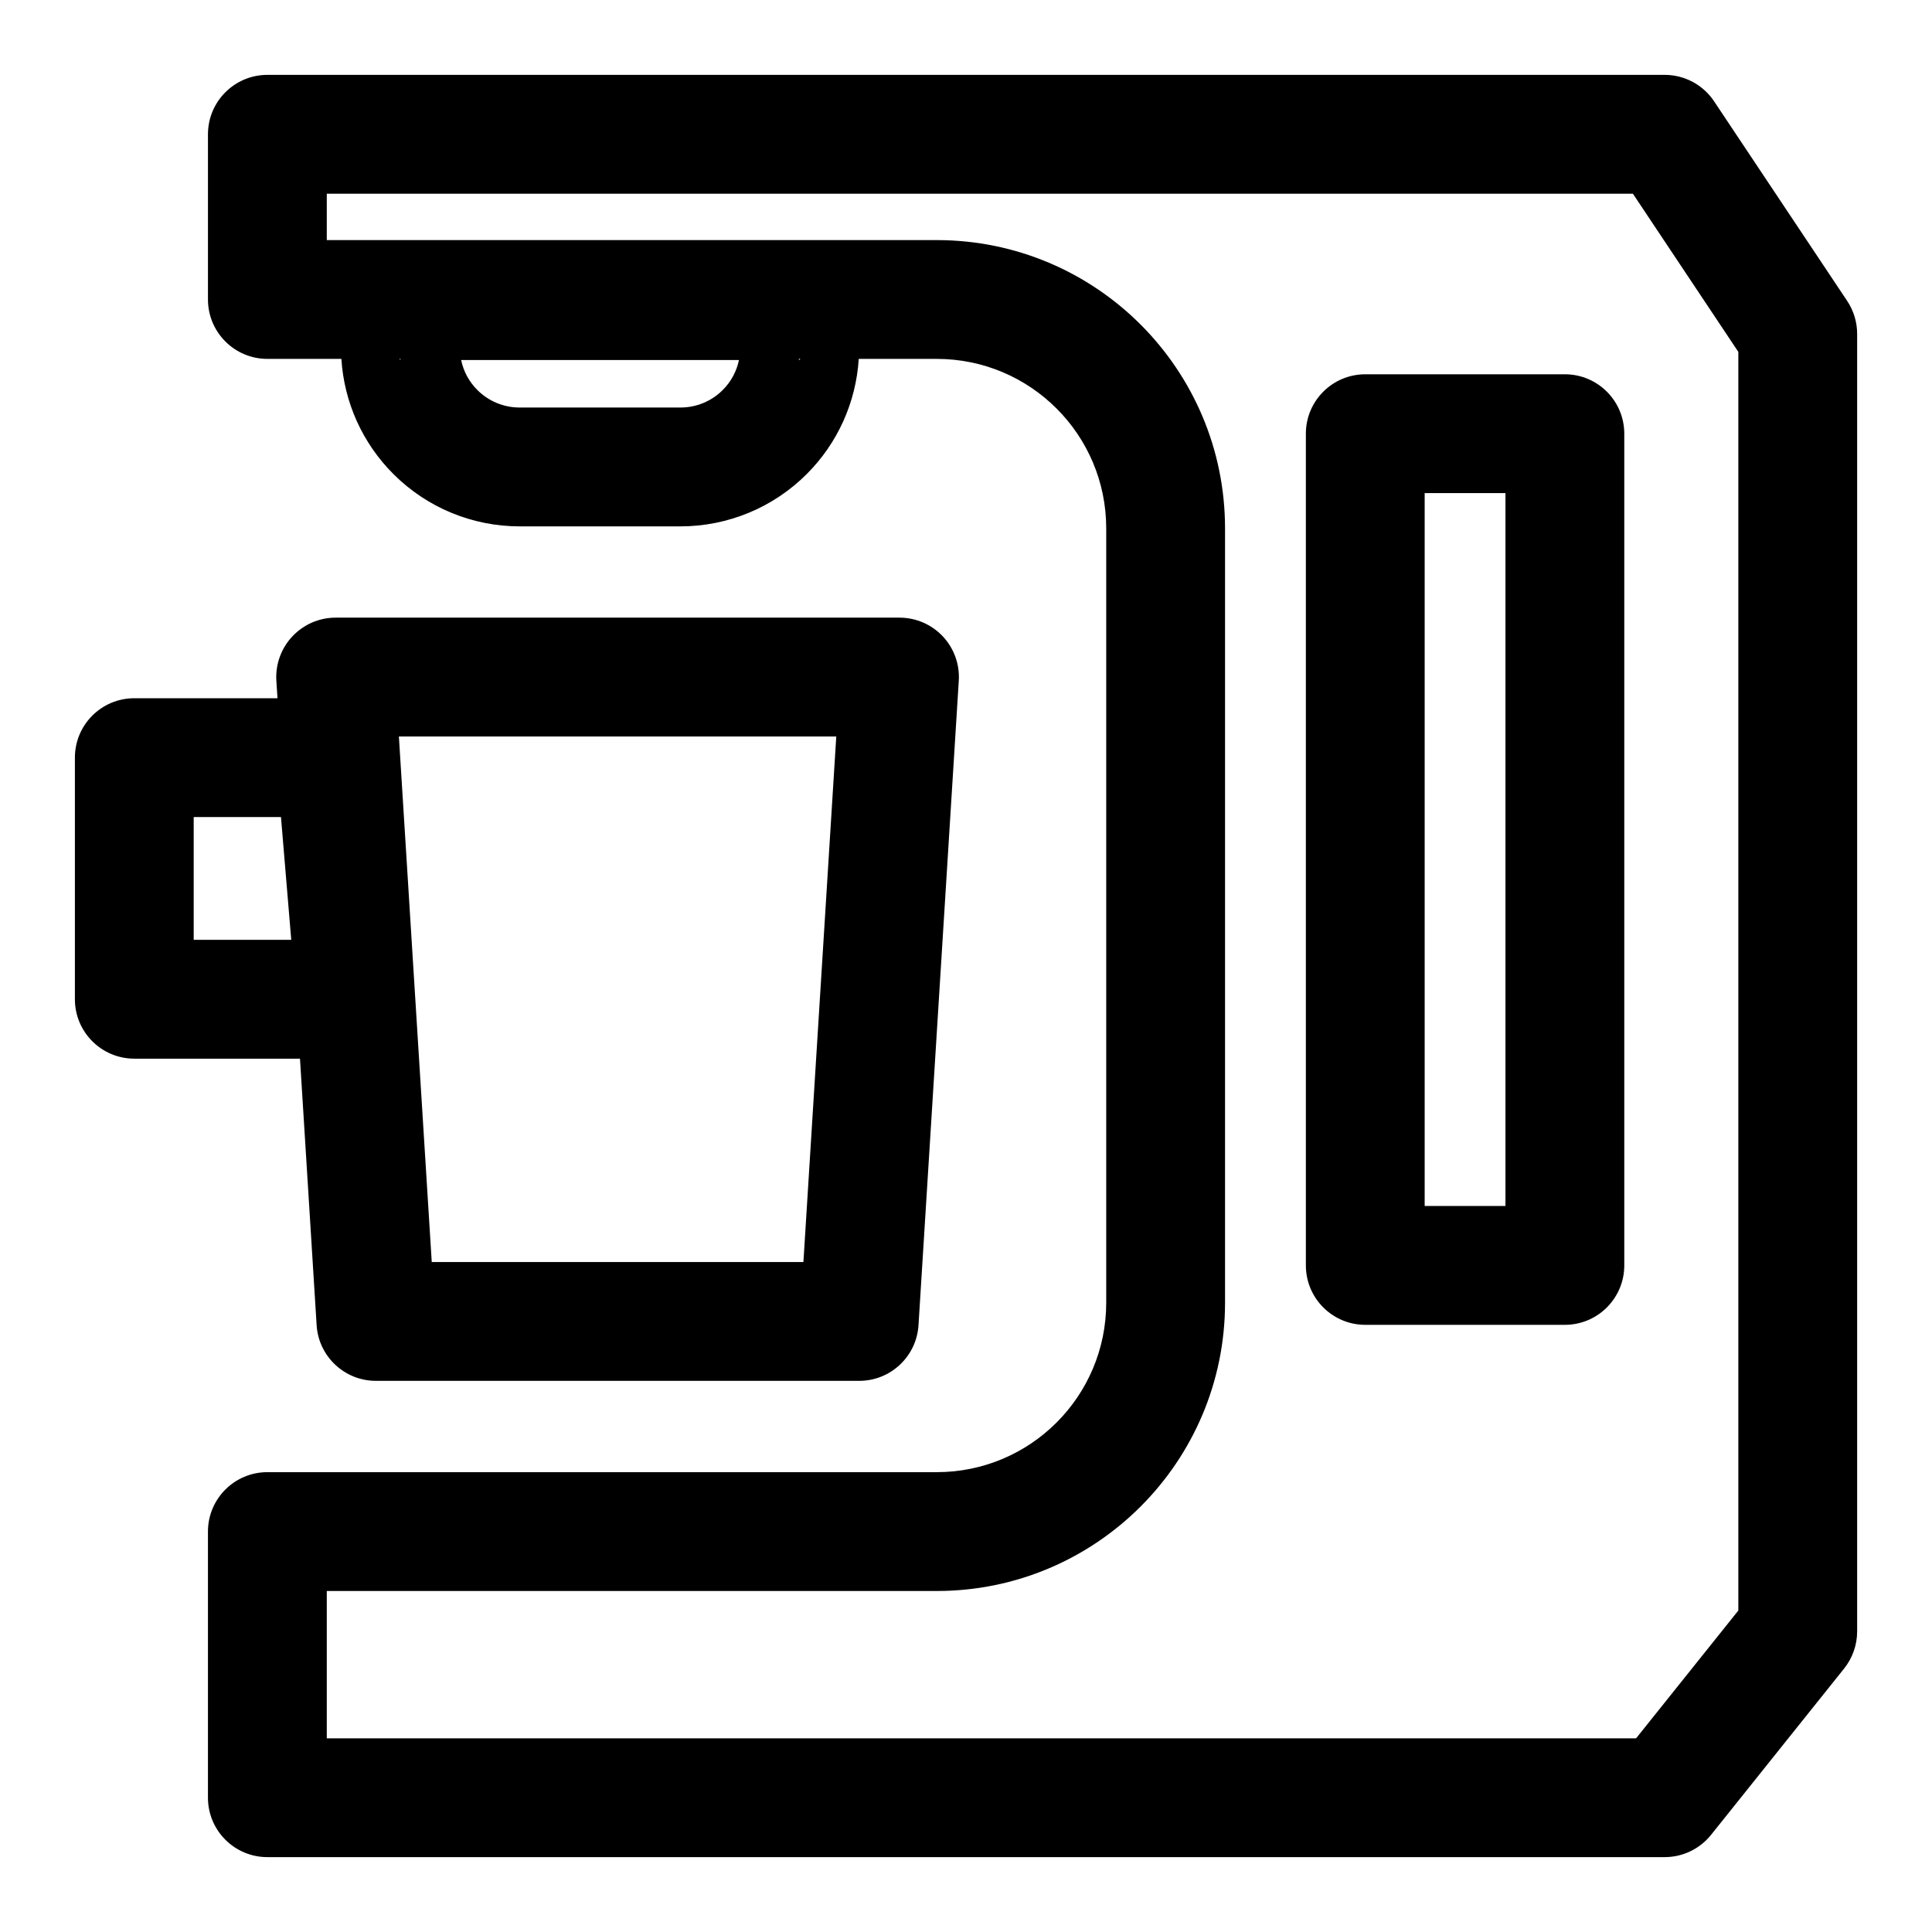 <?xml version="1.0" encoding="UTF-8"?>
<!-- Uploaded to: ICON Repo, www.svgrepo.com, Generator: ICON Repo Mixer Tools -->
<svg fill="#000000" width="800px" height="800px" version="1.1" viewBox="144 144 512 512" xmlns="http://www.w3.org/2000/svg">
 <path d="m371.57 239.11h20.672c24.812 0 44.918 20.105 44.918 44.918v205.19c0 24.812-20.105 44.918-44.918 44.918h-177.39c-8.691 0-15.742 7.055-15.742 15.742v70.535c0 8.691 7.055 15.742 15.742 15.742h370.3c4.785 0 9.305-2.172 12.297-5.902l35.266-44.082c2.234-2.801 3.449-6.266 3.449-9.84v-343.85c0-3.102-0.914-6.141-2.644-8.738l-35.266-52.898c-2.914-4.375-7.84-7.008-13.098-7.008h-370.3c-8.691 0-15.742 7.055-15.742 15.742v43.785c0 8.691 7.055 15.742 15.742 15.742h19.617c0.707 11.477 5.59 22.34 13.777 30.512 8.863 8.879 20.906 13.871 33.457 13.871h42.637c12.547 0 24.594-4.992 33.457-13.871 8.188-8.172 13.066-19.035 13.777-30.512zm20.672 326.52c42.195 0 76.406-34.211 76.406-76.406v-205.19c0-42.195-34.211-76.406-76.406-76.406h-161.64v-12.297h346.13s27.945 41.926 27.945 41.926v333.55s-27.094 33.867-27.094 33.867h-346.98v-39.047h161.64zm-174.71-236.59h-37.941c-8.691 0-15.742 7.039-15.742 15.742v64.031c0 8.691 7.055 15.742 15.742 15.742h43.91l4.41 70.629c0.52 8.297 7.398 14.754 15.711 14.754h128.08c8.312 0 15.191-6.453 15.711-14.754l10.676-170.78c0.27-4.328-1.258-8.598-4.234-11.762-2.977-3.164-7.133-4.961-11.477-4.961h-149.43c-4.344 0-8.484 1.793-11.461 4.961-2.977 3.164-4.519 7.43-4.25 11.762l0.301 4.629zm356.92-70.109c0-8.691-7.055-15.742-15.742-15.742h-52.898c-8.691 0-15.742 7.055-15.742 15.742v220.42c0 8.691 7.055 15.742 15.742 15.742h52.898c8.691 0 15.742-7.055 15.742-15.742zm-208.83 80.246-8.707 139.27h-98.496l-8.707-139.27zm177.34-64.504v188.93h-21.41v-188.93zm-324.5 85.852 2.723 32.543h-25.852v-32.543zm121.37-121.12c-0.613 2.992-2.094 5.762-4.297 7.949-2.961 2.977-6.992 4.644-11.195 4.644h-42.637c-4.203 0-8.234-1.668-11.195-4.644-2.203-2.188-3.684-4.961-4.297-7.949zm15.777-0.301 0.316 0.301 0.156-0.301zm-105.48 0h-0.301l0.301 0.301z" fill-rule="evenodd"/>
</svg>